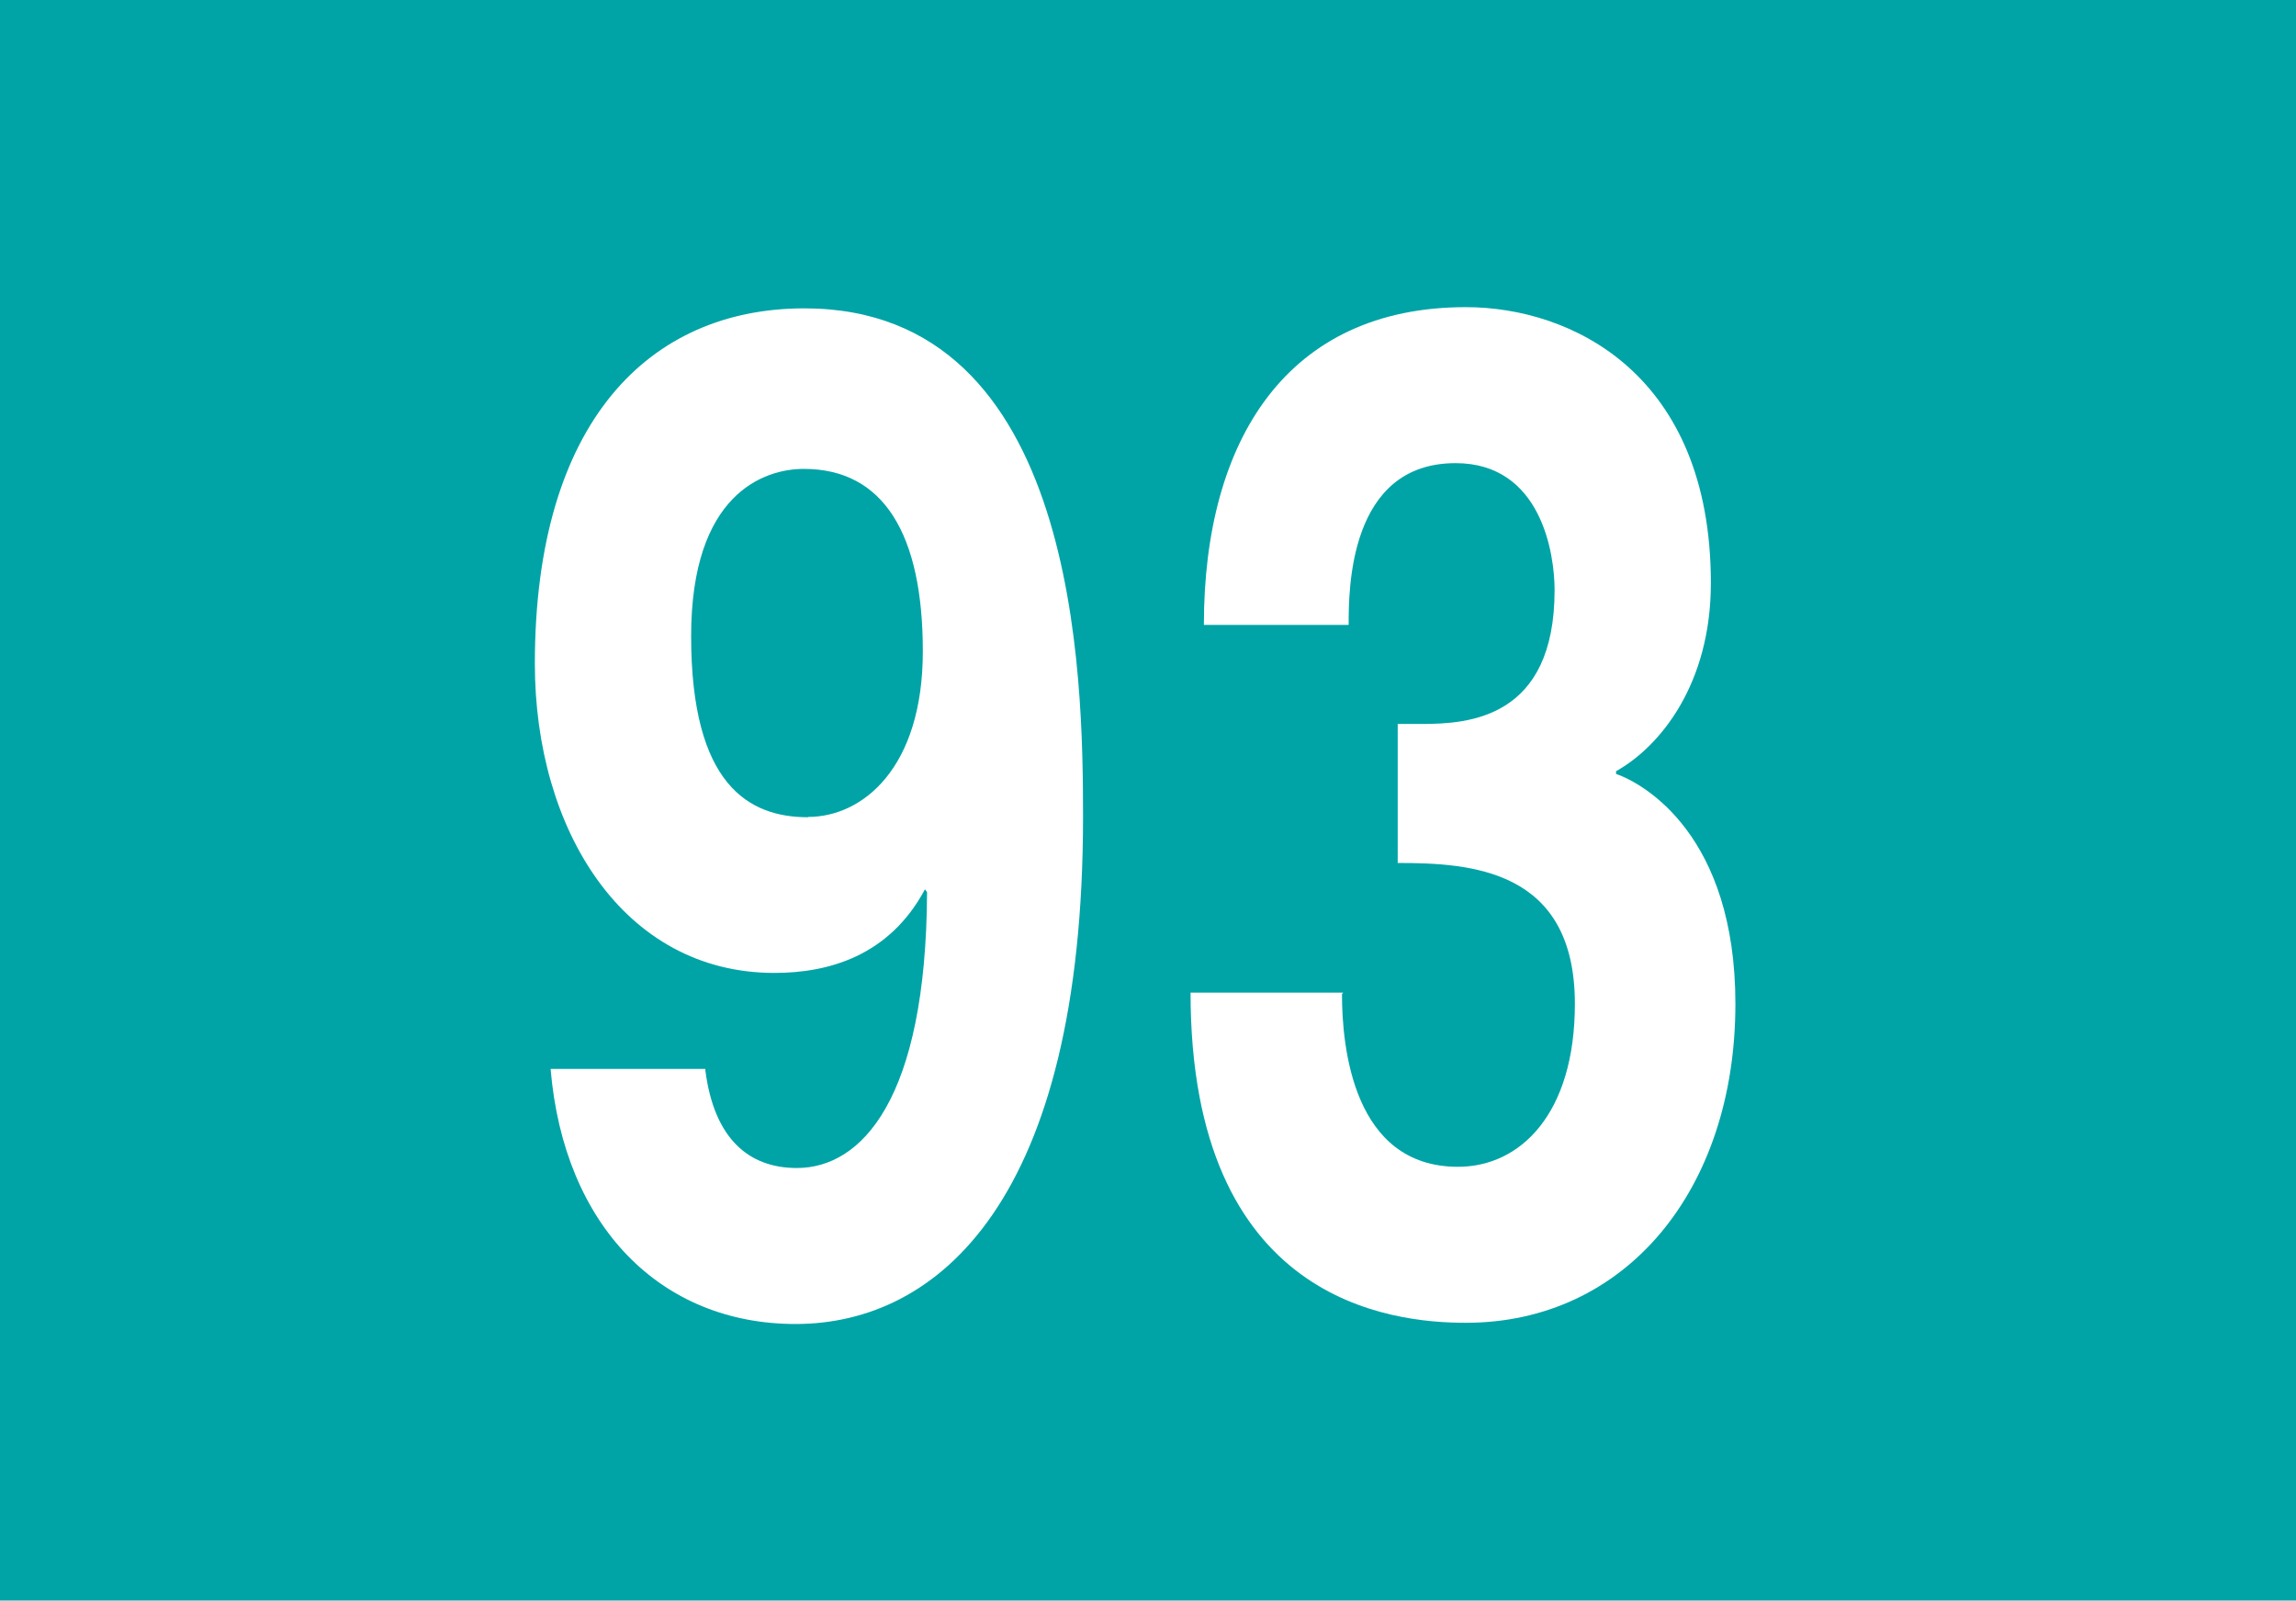 <?xml version="1.0" encoding="UTF-8"?><svg xmlns="http://www.w3.org/2000/svg" viewBox="0 0 75.81 52.84"><defs><style>.h{fill:#fff;}.i{fill:#00a4a6;}</style></defs><g id="a"><rect id="b" class="i" width="75.81" height="52.84"/></g><g id="c"><g id="d"><path id="e" class="h" d="M23.29,35.29v.05c.29,2.25,1.43,3.22,3.02,3.22,2.13,0,4.27-2.25,4.3-9.11l-.07-.09c-1.18,2.21-3.2,2.76-4.97,2.76-5,0-7.91-4.74-7.91-10.21,0-8,3.79-11.73,8.9-11.73,9.05,0,9.2,12.19,9.2,16.79,0,12.65-4.78,16.74-9.49,16.74-4.45,0-7.65-3.22-8.09-8.42h5.11Zm3.39-8.32c1.8,0,3.79-1.61,3.79-5.47s-1.29-6.02-3.93-6.02c-1.32,0-3.72,.83-3.72,5.52,0,4.92,1.91,5.98,3.86,5.98"/></g><g id="f"><path id="g" class="h" d="M46.14,23.9h.81c1.54,0,4.38-.18,4.38-4.42,0-1.2-.44-4.19-3.27-4.19-3.53,0-3.53,4.19-3.53,5.34h-4.78c0-6.12,2.76-10.49,8.65-10.49,3.49,0,8.09,2.21,8.09,9.11,0,3.31-1.65,5.38-3.13,6.21v.09c.92,.32,3.94,2.02,3.94,7.59,0,6.16-3.64,10.53-8.9,10.53-2.47,0-9.09-.69-9.09-10.9h5.04l-.04,.05c0,1.75,.37,5.7,3.83,5.7,2.06,0,3.86-1.75,3.86-5.38,0-4.46-3.46-4.65-5.85-4.65v-4.6Z"/></g></g></svg>